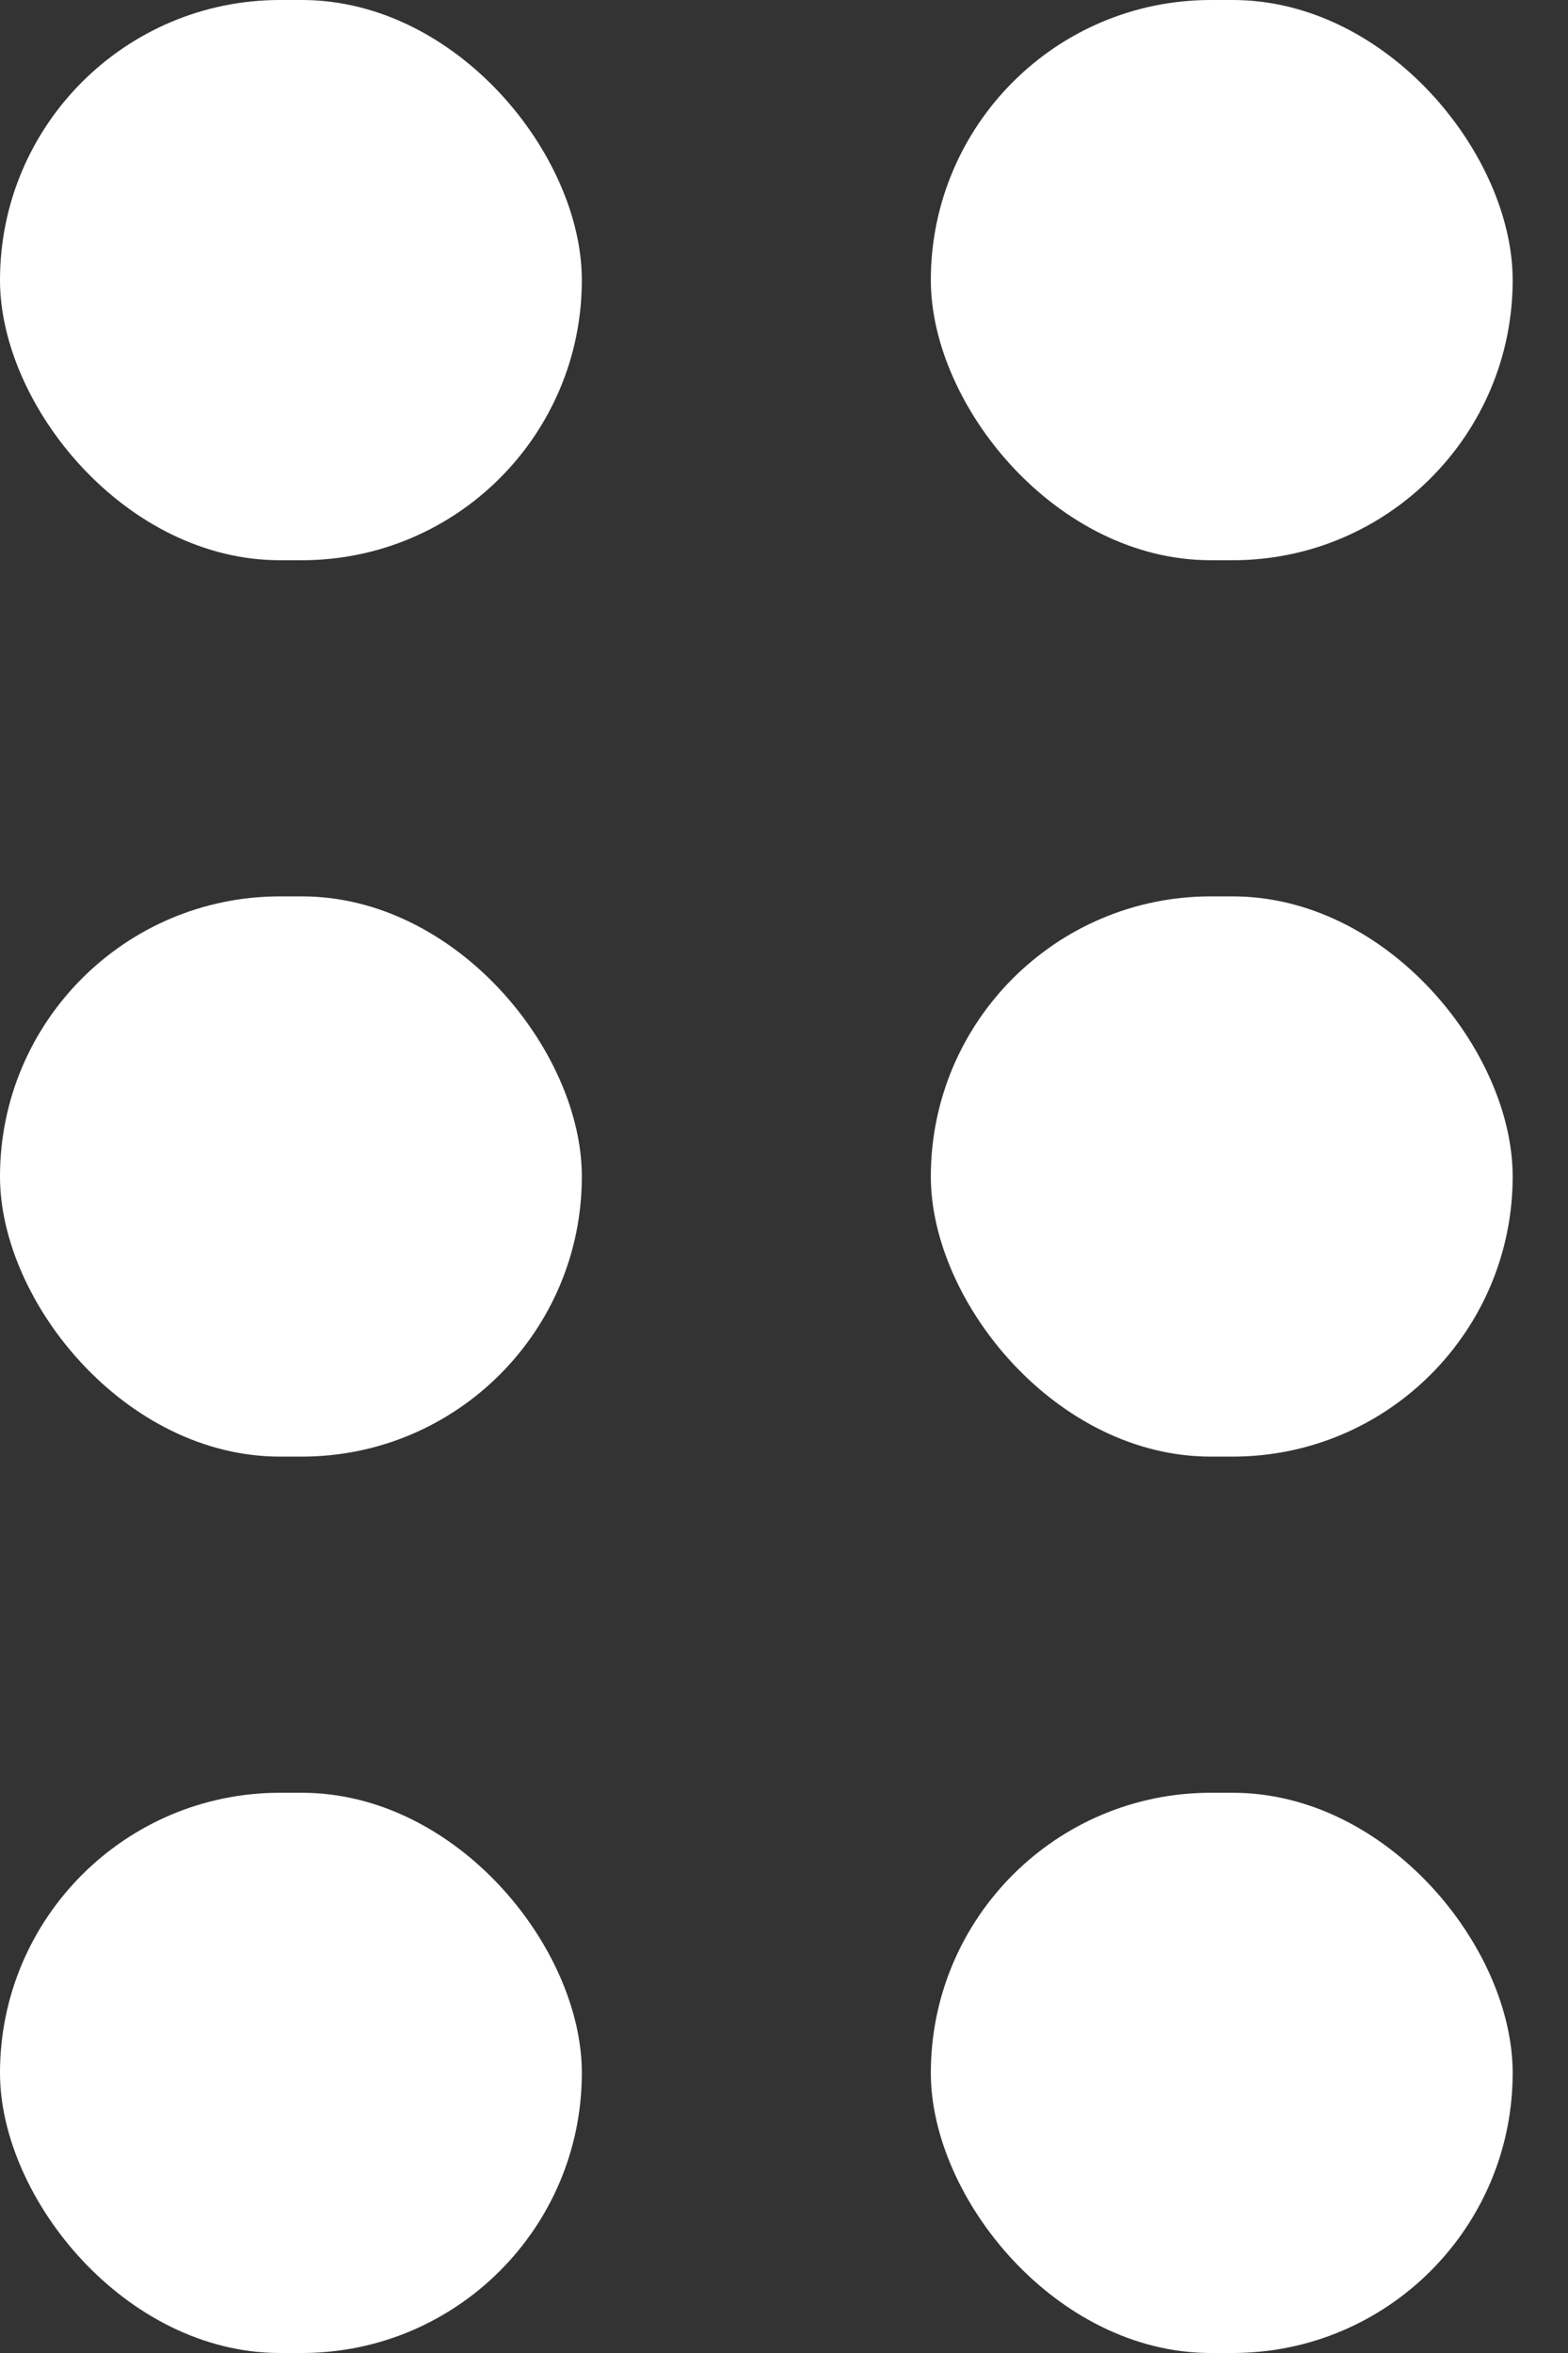 <?xml version="1.0" encoding="UTF-8"?> <svg xmlns="http://www.w3.org/2000/svg" width="14" height="21" viewBox="0 0 14 21" fill="none"><rect x="0" y="0" width="14" height="21" fill="#333333" stroke="none"/><rect width="5.195" height="5" rx="2.5" fill="white"></rect><rect y="8" width="5.195" height="5" rx="2.5" fill="white"></rect><rect y="16" width="5.195" height="5" rx="2.5" fill="white"></rect><rect x="8.311" width="5.195" height="5" rx="2.5" fill="white"></rect><rect x="8.311" y="8" width="5.195" height="5" rx="2.5" fill="white"></rect><rect x="8.311" y="16" width="5.195" height="5" rx="2.5" fill="white"></rect></svg> 
